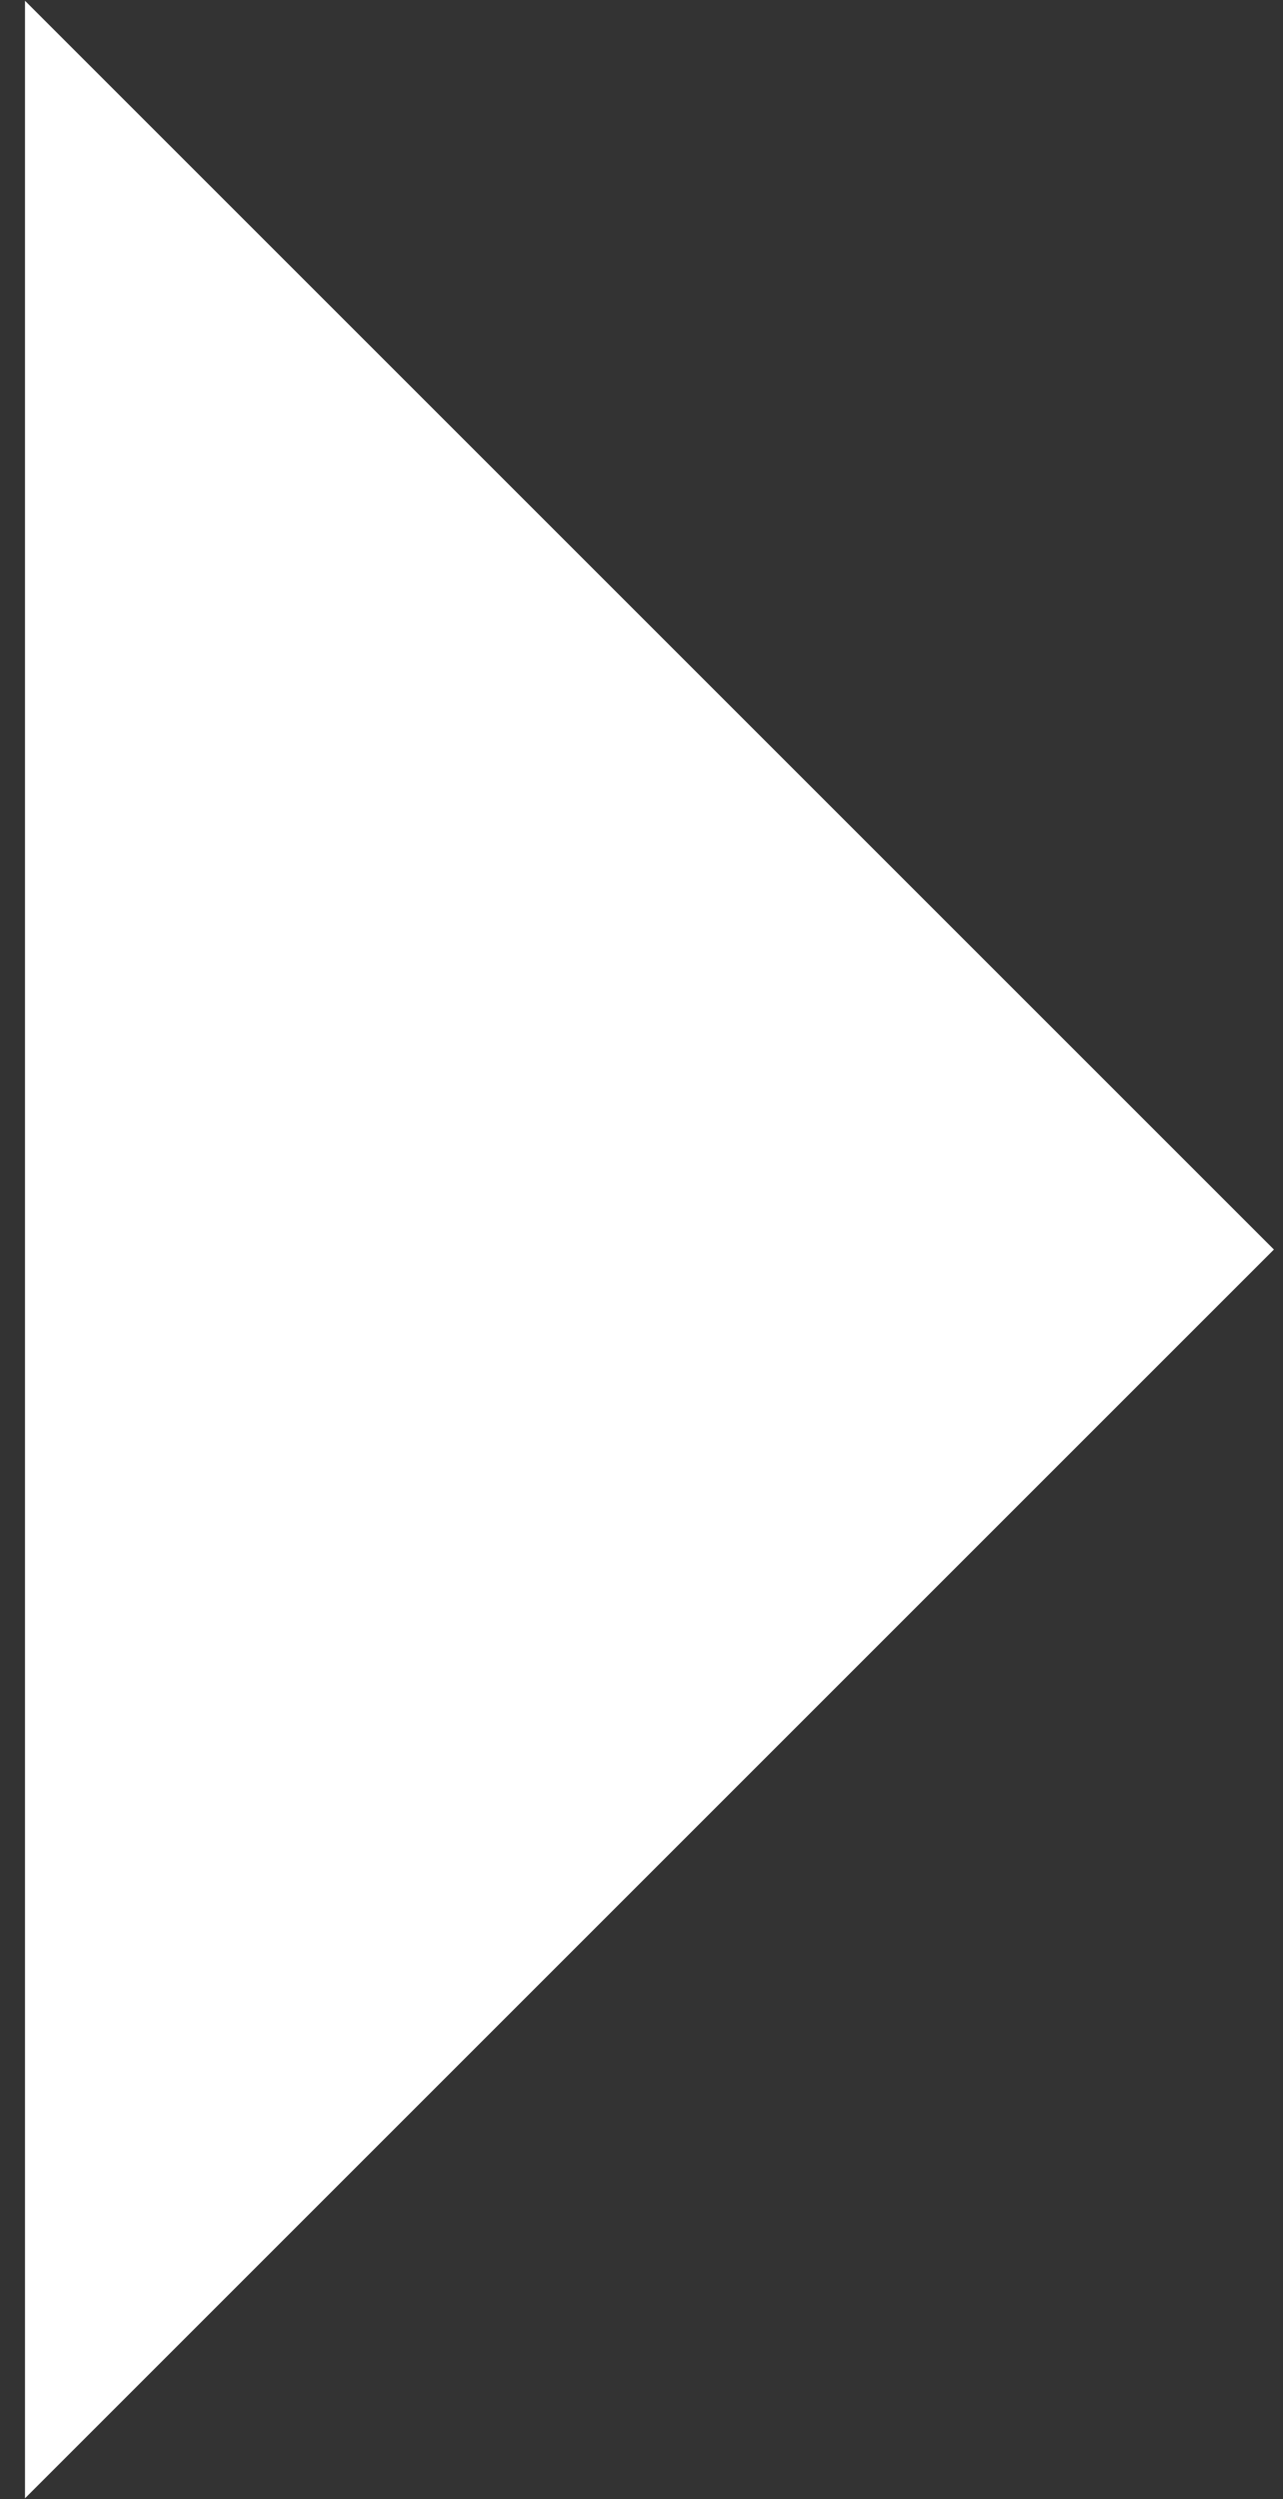 <?xml version="1.0" encoding="UTF-8"?> <!-- Generator: Adobe Illustrator 17.0.0, SVG Export Plug-In . SVG Version: 6.00 Build 0) --> <svg xmlns="http://www.w3.org/2000/svg" xmlns:xlink="http://www.w3.org/1999/xlink" id="Layer_1" x="0px" y="0px" width="38.5px" height="75px" viewBox="37.5 0 38.5 75" xml:space="preserve"><rect x="37.5" y="0" width="38.5" height="75" fill="#333333" stroke="none"/> <path fill="#FFFFFF" d="M38.25,37.5l0-37.477L75.727,37.5L38.25,74.977L38.25,37.5z"></path> </svg> 